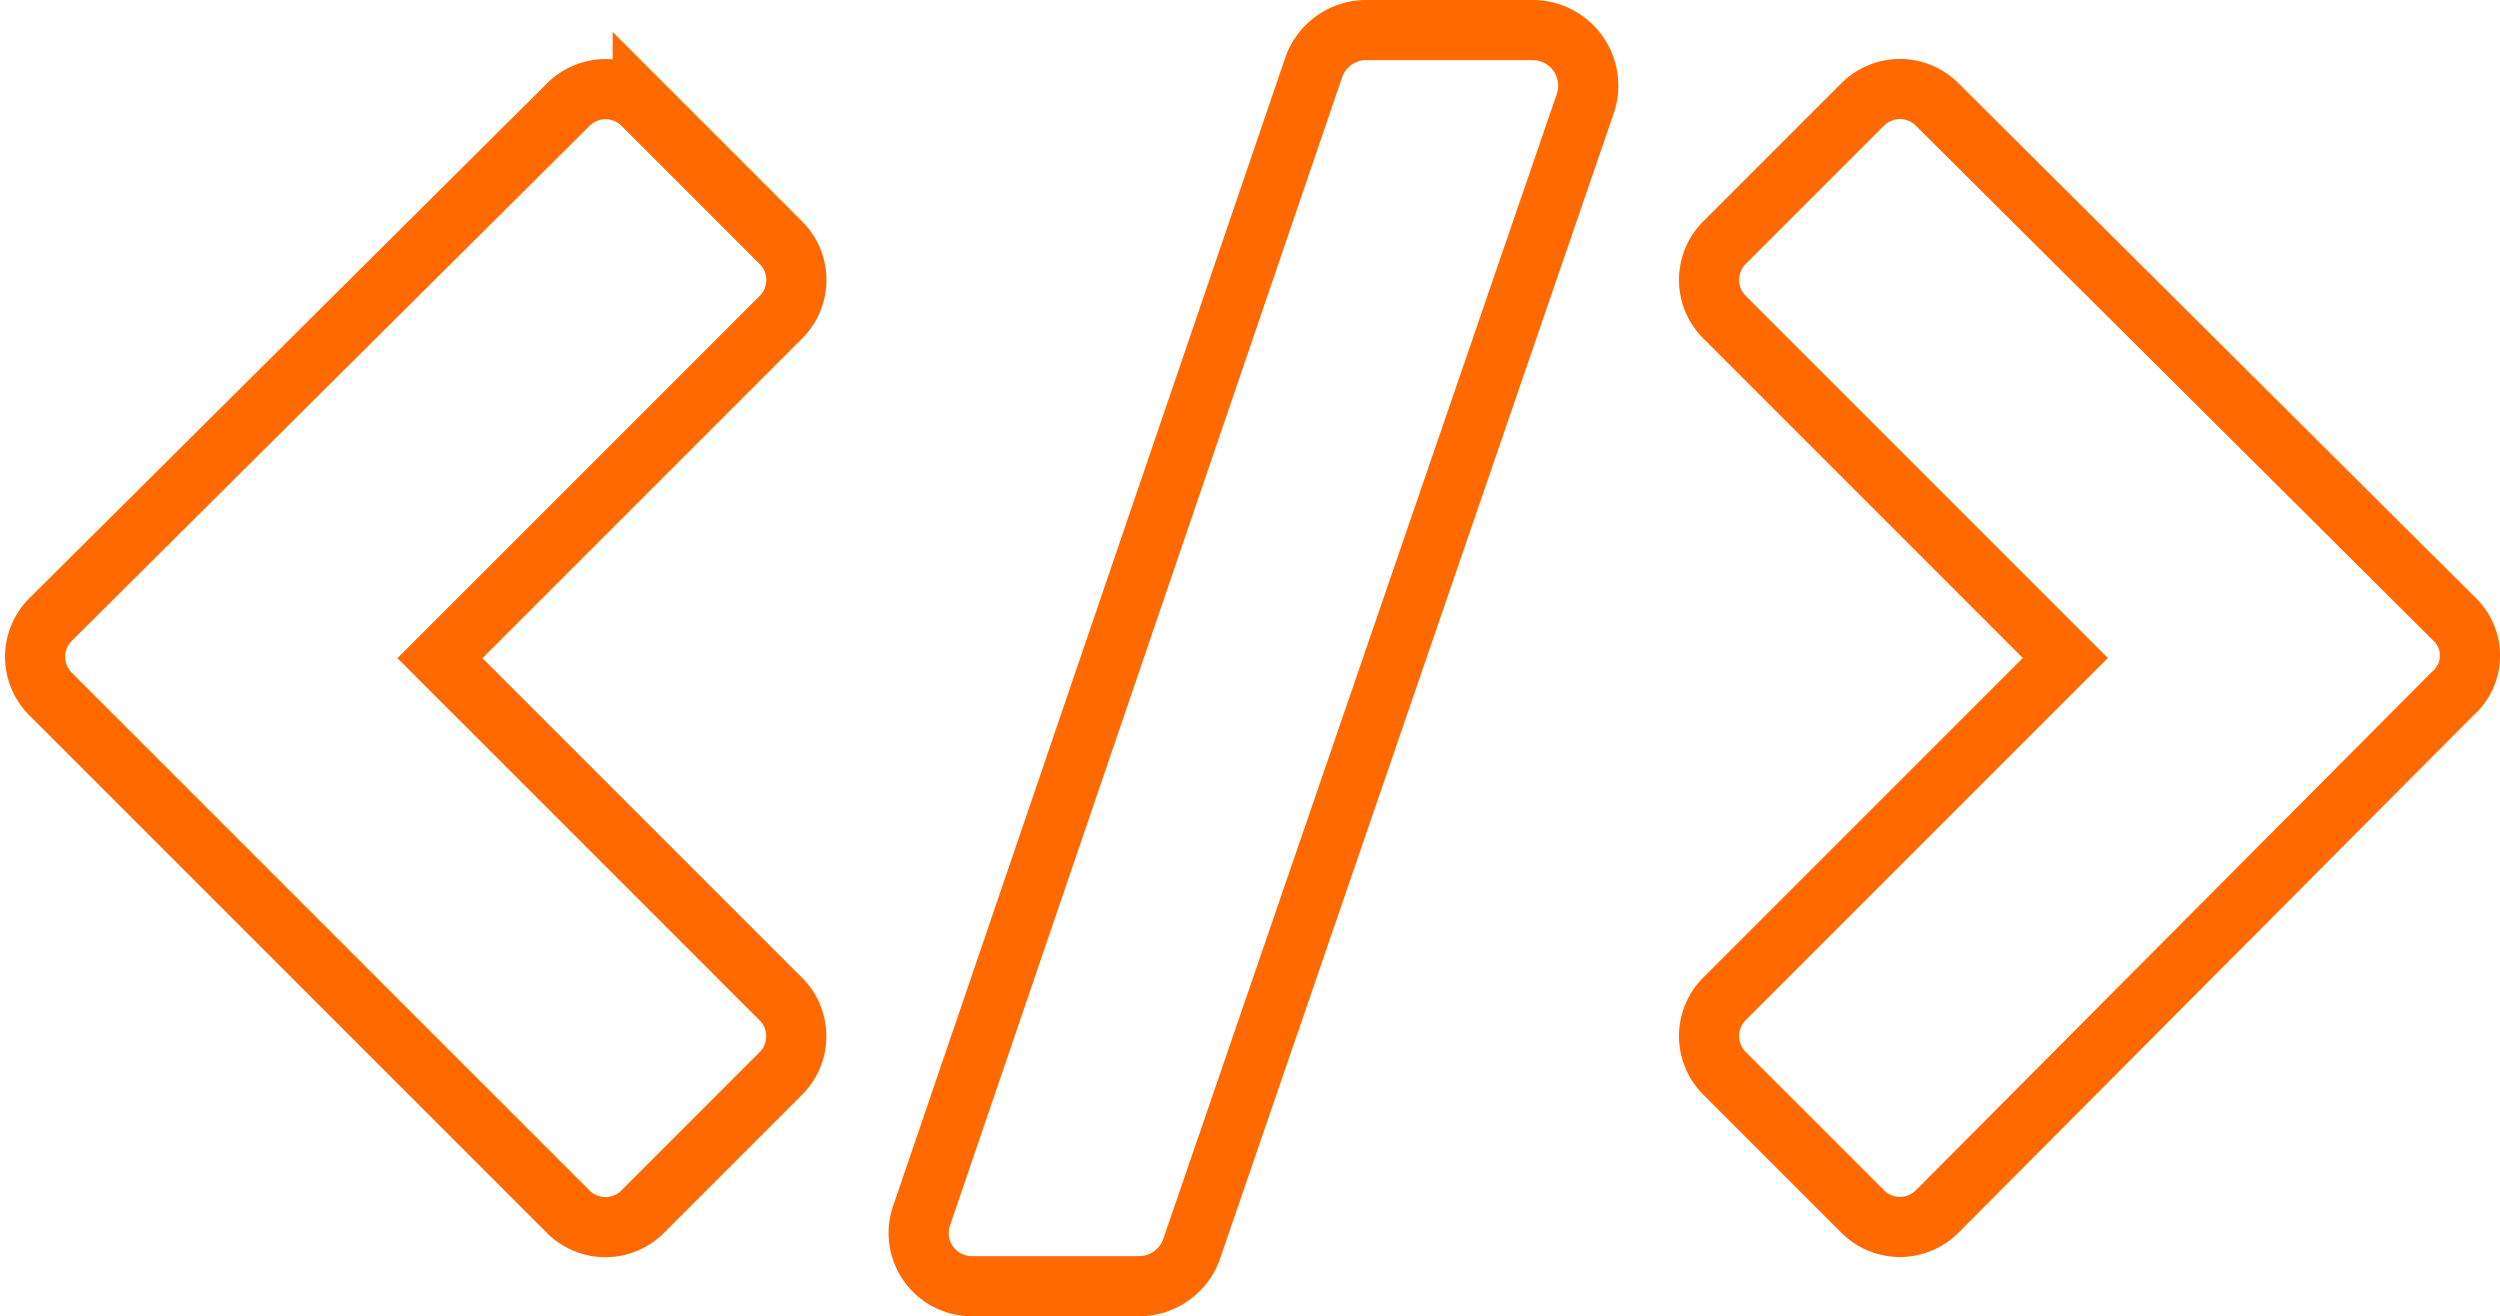 <svg xmlns="http://www.w3.org/2000/svg" width="83.155" height="43.778" viewBox="0 0 83.155 43.778">
  <g id="icon-careers-code" transform="translate(-1.333 -24.5)">
    <g id="Grupo_102" data-name="Grupo 102" transform="translate(2.5 25.5)">
      <path id="Caminho_110" data-name="Caminho 110" d="M27.311,32.916l-4.6-4.6a1.75,1.75,0,0,0-2.473,0L3.012,45.449a1.75,1.75,0,0,0,0,2.473L20.234,65.144a1.75,1.75,0,0,0,2.473,0l4.6-4.6a1.75,1.75,0,0,0,0-2.473l-11.34-11.34,11.34-11.34A1.75,1.75,0,0,0,27.311,32.916Z" transform="translate(-2.5 -25.839)" fill="none" stroke="#ff6900" stroke-width="2"/>
      <path id="Caminho_111" data-name="Caminho 111" d="M92.611,45.449,75.388,28.312a1.75,1.75,0,0,0-2.473,0l-4.6,4.6a1.75,1.75,0,0,0,0,2.473l11.34,11.34-11.34,11.34a1.75,1.75,0,0,0,0,2.473l4.6,4.6a1.75,1.75,0,0,0,2.473,0L92.526,47.922A1.678,1.678,0,0,0,92.611,45.449Z" transform="translate(-12.124 -25.839)" fill="none" stroke="#ff6900" stroke-width="2"/>
      <path id="Caminho_112" data-name="Caminho 112" d="M57.373,25.5H51.831a1.854,1.854,0,0,0-1.705,1.194l-13.045,38.2a1.769,1.769,0,0,0,1.705,2.387h5.542a1.854,1.854,0,0,0,1.705-1.194l13.13-38.2A1.852,1.852,0,0,0,57.373,25.5Z" transform="translate(-7.58 -25.5)" fill="none" stroke="#ff6900" stroke-width="2"/>
    </g>
  </g>
</svg>
